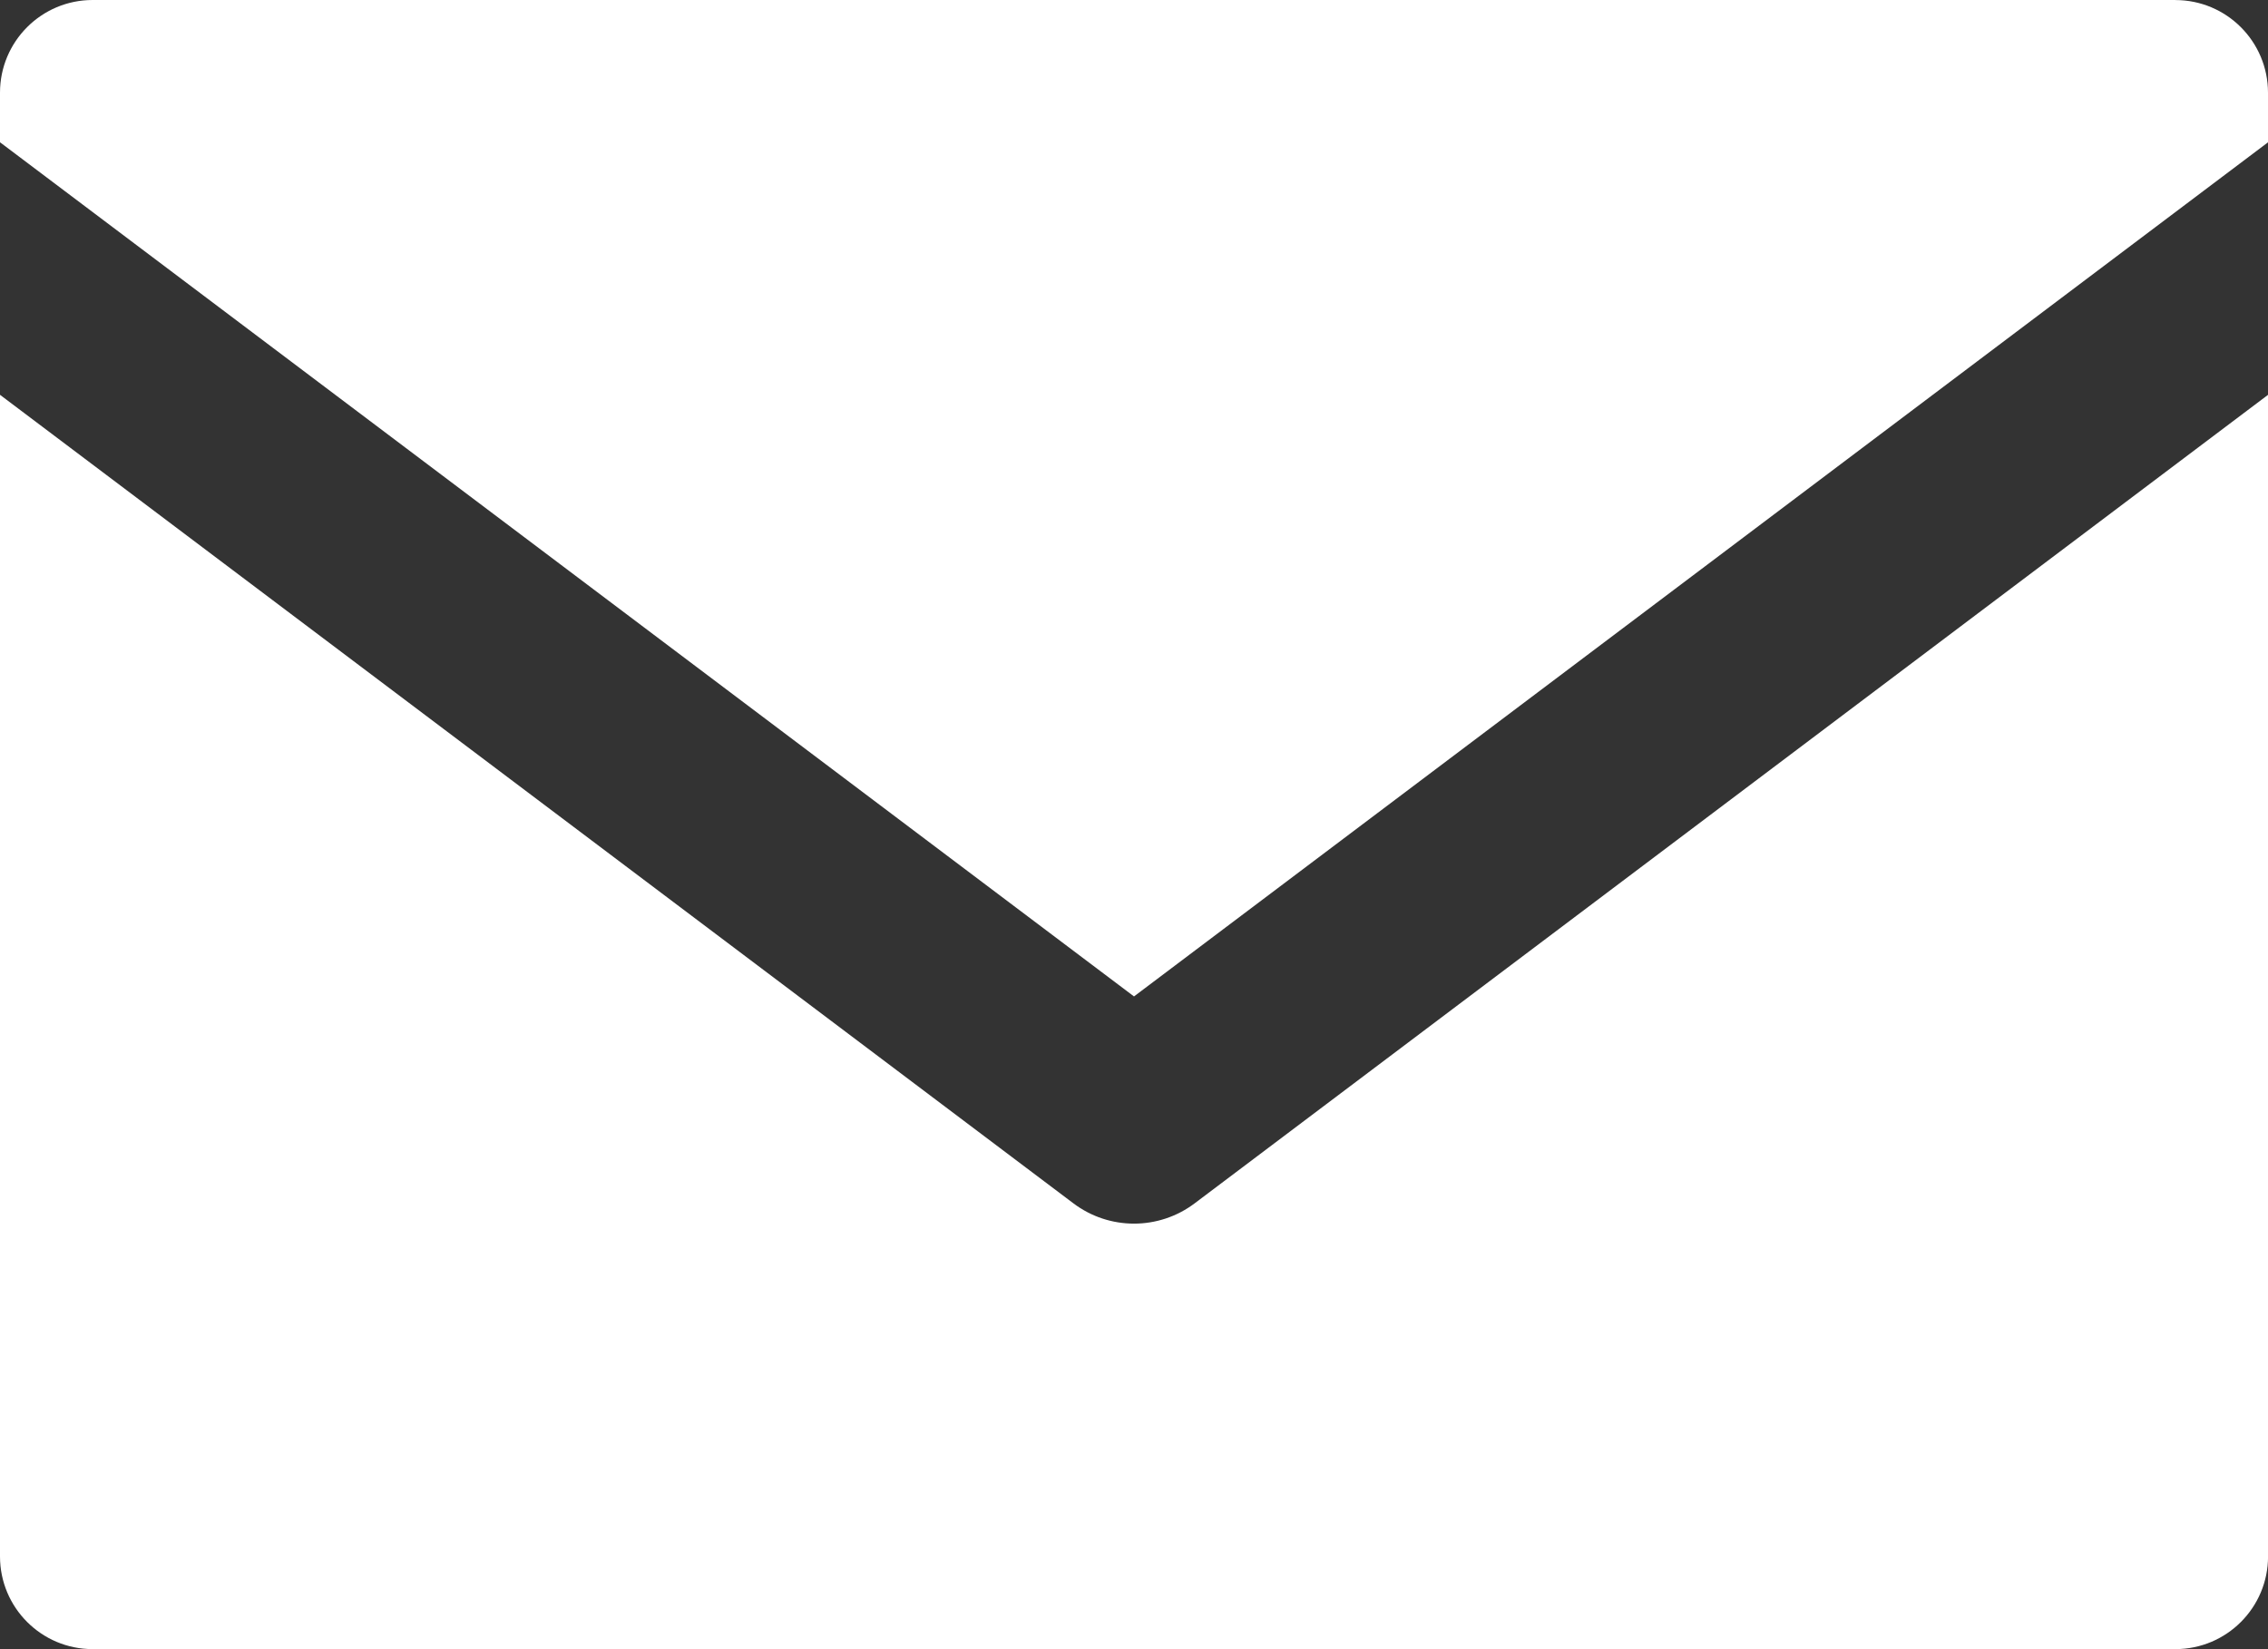 <?xml version="1.0" encoding="UTF-8"?>
<svg id="_レイヤー_1" data-name=" レイヤー 1" xmlns="http://www.w3.org/2000/svg" version="1.1" viewBox="0 0 41.25 30">
  <rect x="0" y="0" width="41.25" height="30" fill="#333333" stroke="none"/>
  <defs>
    <style>
      .cls-1 {
        fill: #fff;
        stroke-width: 0px;
      }
    </style>
  </defs>
  <path class="cls-1" d="M39.566,0H1.685C.754,0,0,.755,0,1.686v.902l20.625,15.538L41.25,2.589v-.902c0-.931-.754-1.686-1.685-1.686ZM20.625,22.259c-.388,0-.776-.123-1.102-.369L0,7.182v21.131c0,.931.754,1.686,1.685,1.686h37.881c.93,0,1.685-.755,1.685-1.686V7.182l-19.523,14.708c-.326.246-.715.369-1.102.369Z"/>
</svg>